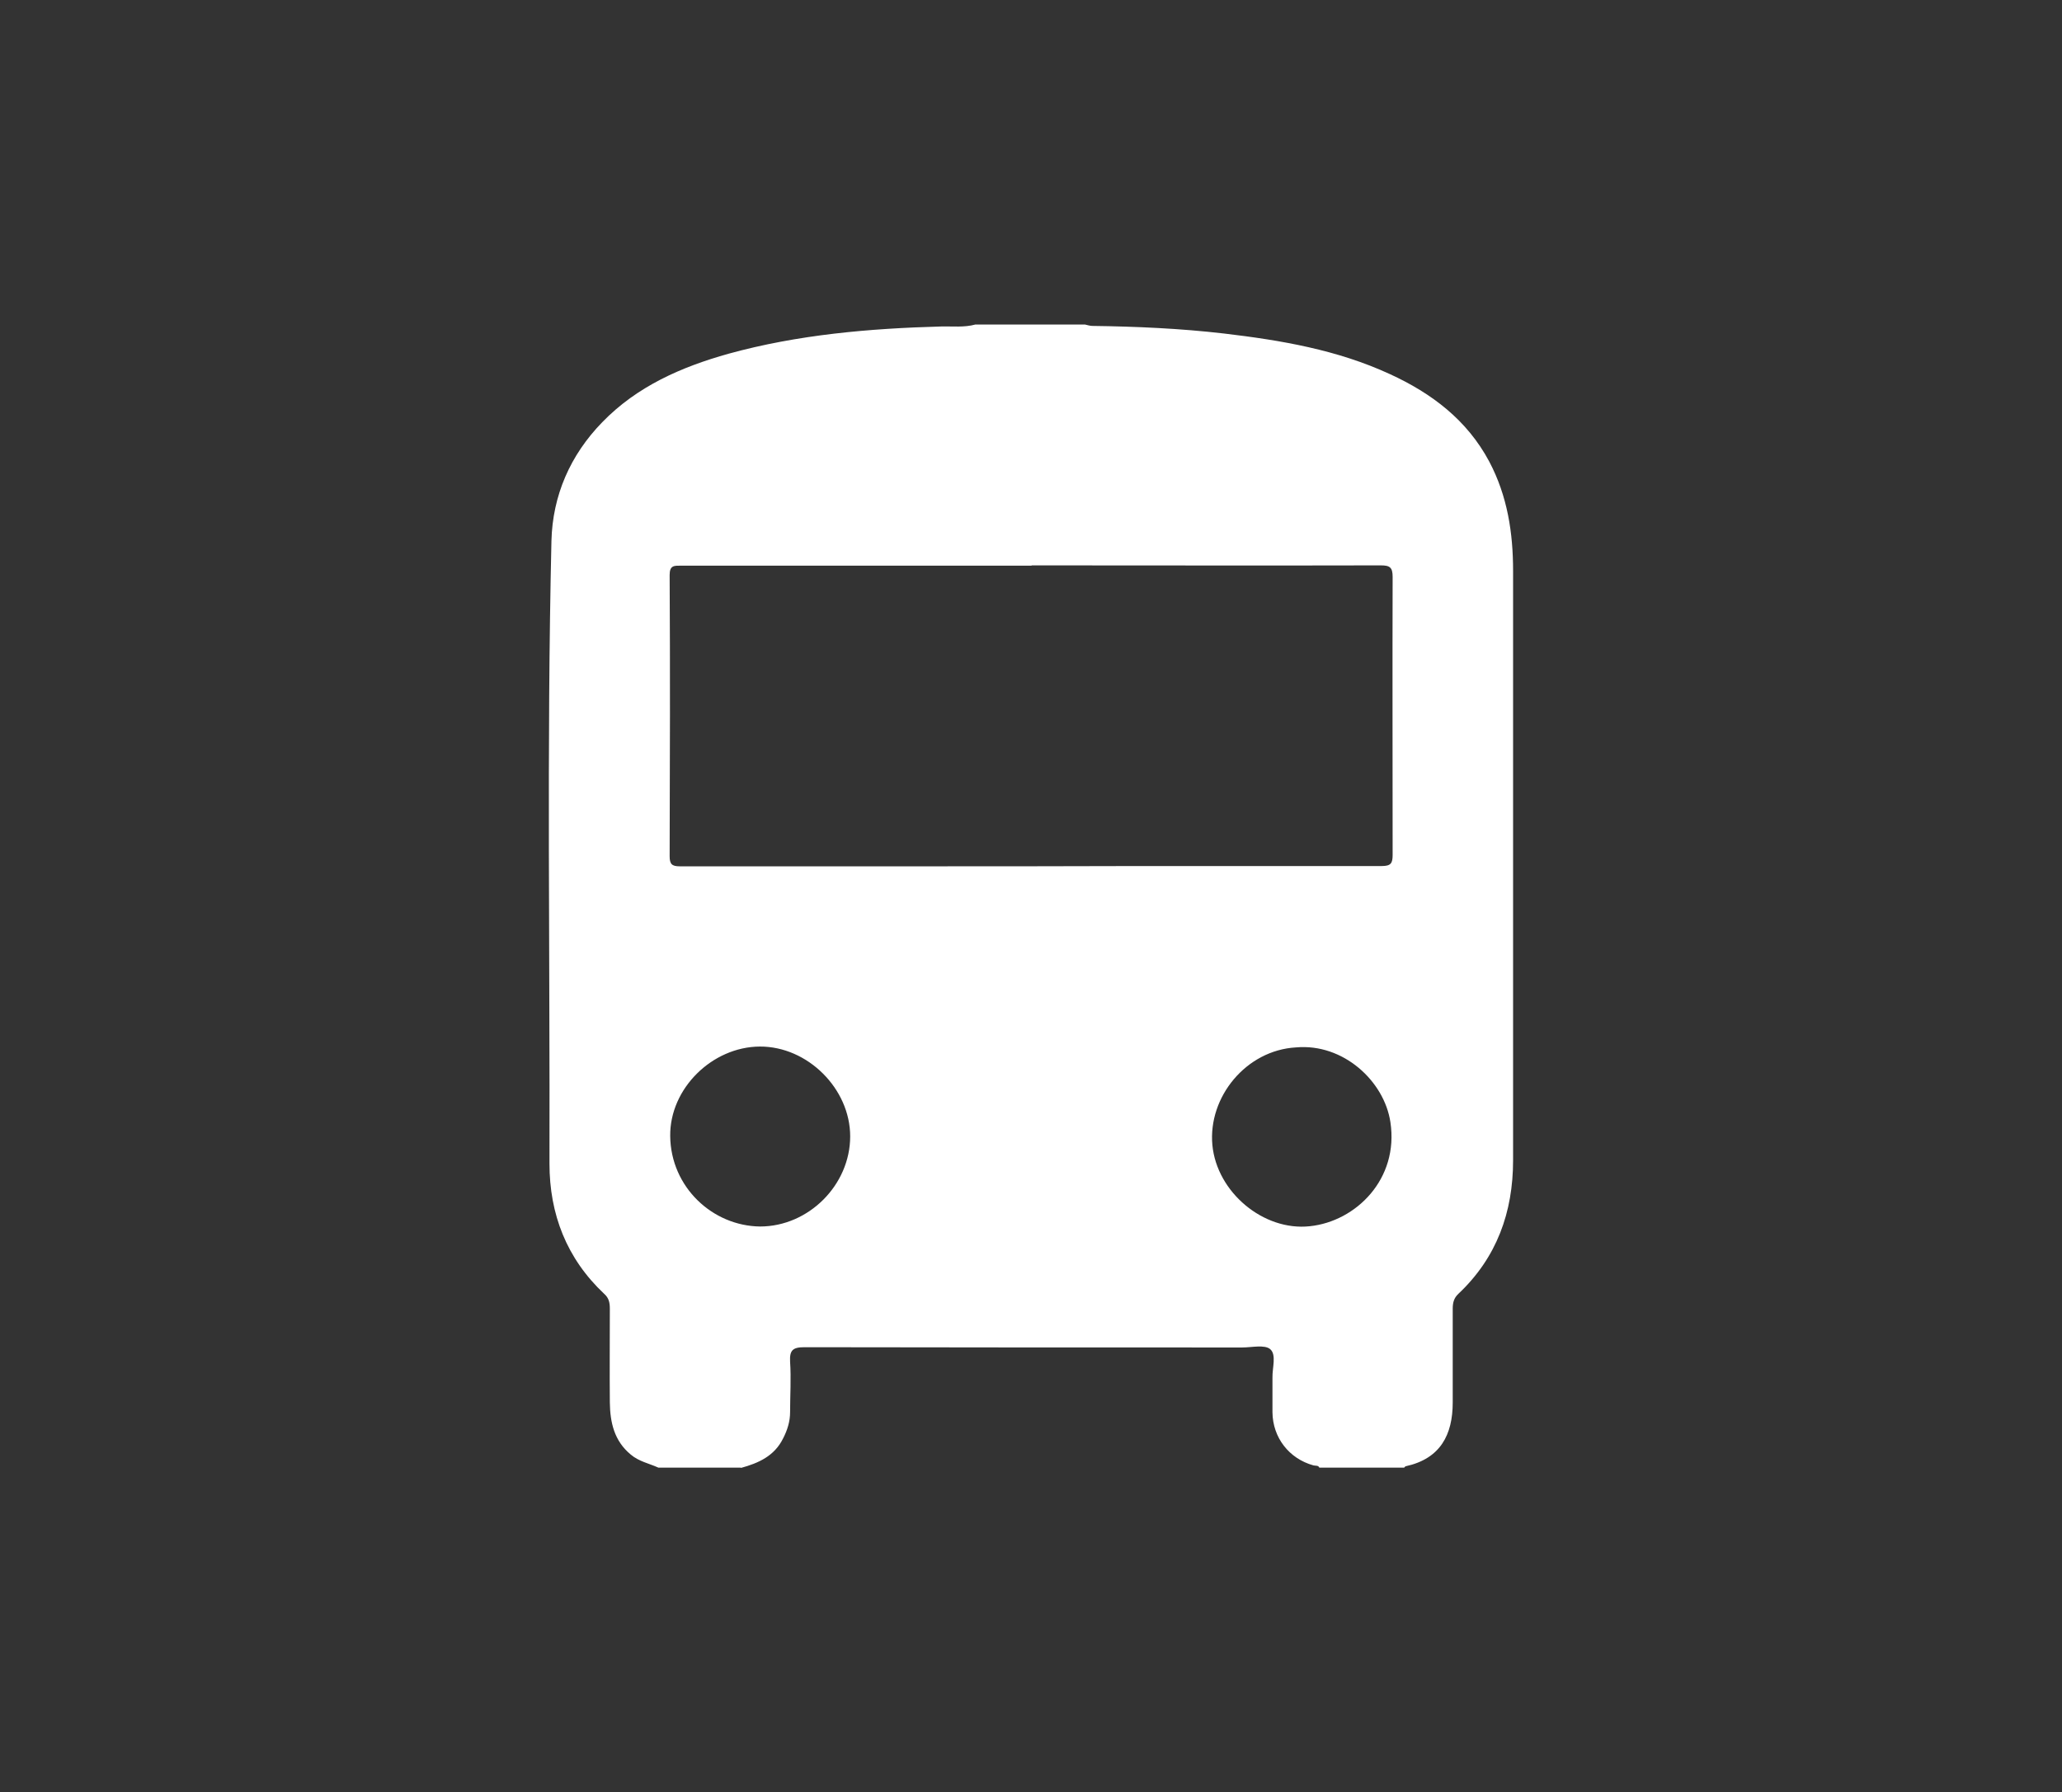 <?xml version="1.0" encoding="UTF-8"?>
<svg id="Capa_1" xmlns="http://www.w3.org/2000/svg" viewBox="0 0 73.44 63.84">
  <rect x="0" y="0" width="73.44" height="63.84" fill="#333333" stroke="none"/>
  <defs>
    <style>
      .cls-1 {
        fill: #fff;
      }
    </style>
  </defs>
  <path class="cls-1" d="M26.39,52.28h-2.94c-.33-.15-.7-.22-.99-.47-.59-.49-.73-1.15-.74-1.85-.01-1.11,0-2.23,0-3.34,0-.21-.03-.38-.2-.53-1.34-1.26-1.95-2.84-1.95-4.64.02-7.39-.1-14.79.07-22.18.04-1.62.67-3.06,1.81-4.23,1.24-1.28,2.82-1.97,4.5-2.44,2.47-.68,5.01-.9,7.57-.97.41-.01.82.04,1.22-.07,1.3,0,2.6,0,3.9,0,.09.02.18.05.27.05,1.56.02,3.12.09,4.68.27,2.03.24,4.04.58,5.92,1.45,1.48.68,2.74,1.63,3.53,3.11.65,1.23.85,2.54.85,3.9,0,7,0,13.99,0,20.99,0,1.85-.58,3.47-1.95,4.76-.16.15-.2.32-.2.53,0,1.11,0,2.23,0,3.34,0,1.15-.44,2-1.67,2.27-.02,0-.04.03-.06.05h-3.02c-.04-.09-.13-.06-.21-.08-.87-.24-1.45-.99-1.46-1.89,0-.41,0-.82,0-1.23-.01-.35.15-.82-.08-1.02-.2-.17-.66-.06-1-.06-5.2,0-10.39,0-15.59-.01-.43,0-.53.12-.51.52.04.59,0,1.19,0,1.79,0,.34-.1.65-.25.94-.31.63-.88.88-1.5,1.05ZM36.74,20.15c-4.16,0-8.32,0-12.48,0-.24,0-.41-.02-.41.33.02,3.34.01,6.68,0,10.02,0,.28.08.36.36.36,2.68,0,5.35,0,8.03,0,2.77,0,5.54,0,8.31-.01,2.89,0,5.78,0,8.66,0,.33,0,.39-.1.39-.4,0-3.3-.01-6.6,0-9.9,0-.34-.1-.41-.42-.41-4.15.01-8.3,0-12.44,0ZM27.07,43.69c1.73,0,3.21-1.48,3.21-3.21,0-1.7-1.52-3.21-3.22-3.2-1.69.01-3.21,1.49-3.19,3.19.02,1.82,1.51,3.2,3.2,3.22ZM46.16,37.31c-1.78.1-3.14,1.77-2.98,3.48.16,1.68,1.82,3.07,3.47,2.89,1.64-.17,3.18-1.68,2.87-3.71-.22-1.46-1.68-2.81-3.36-2.66Z"/>
</svg>